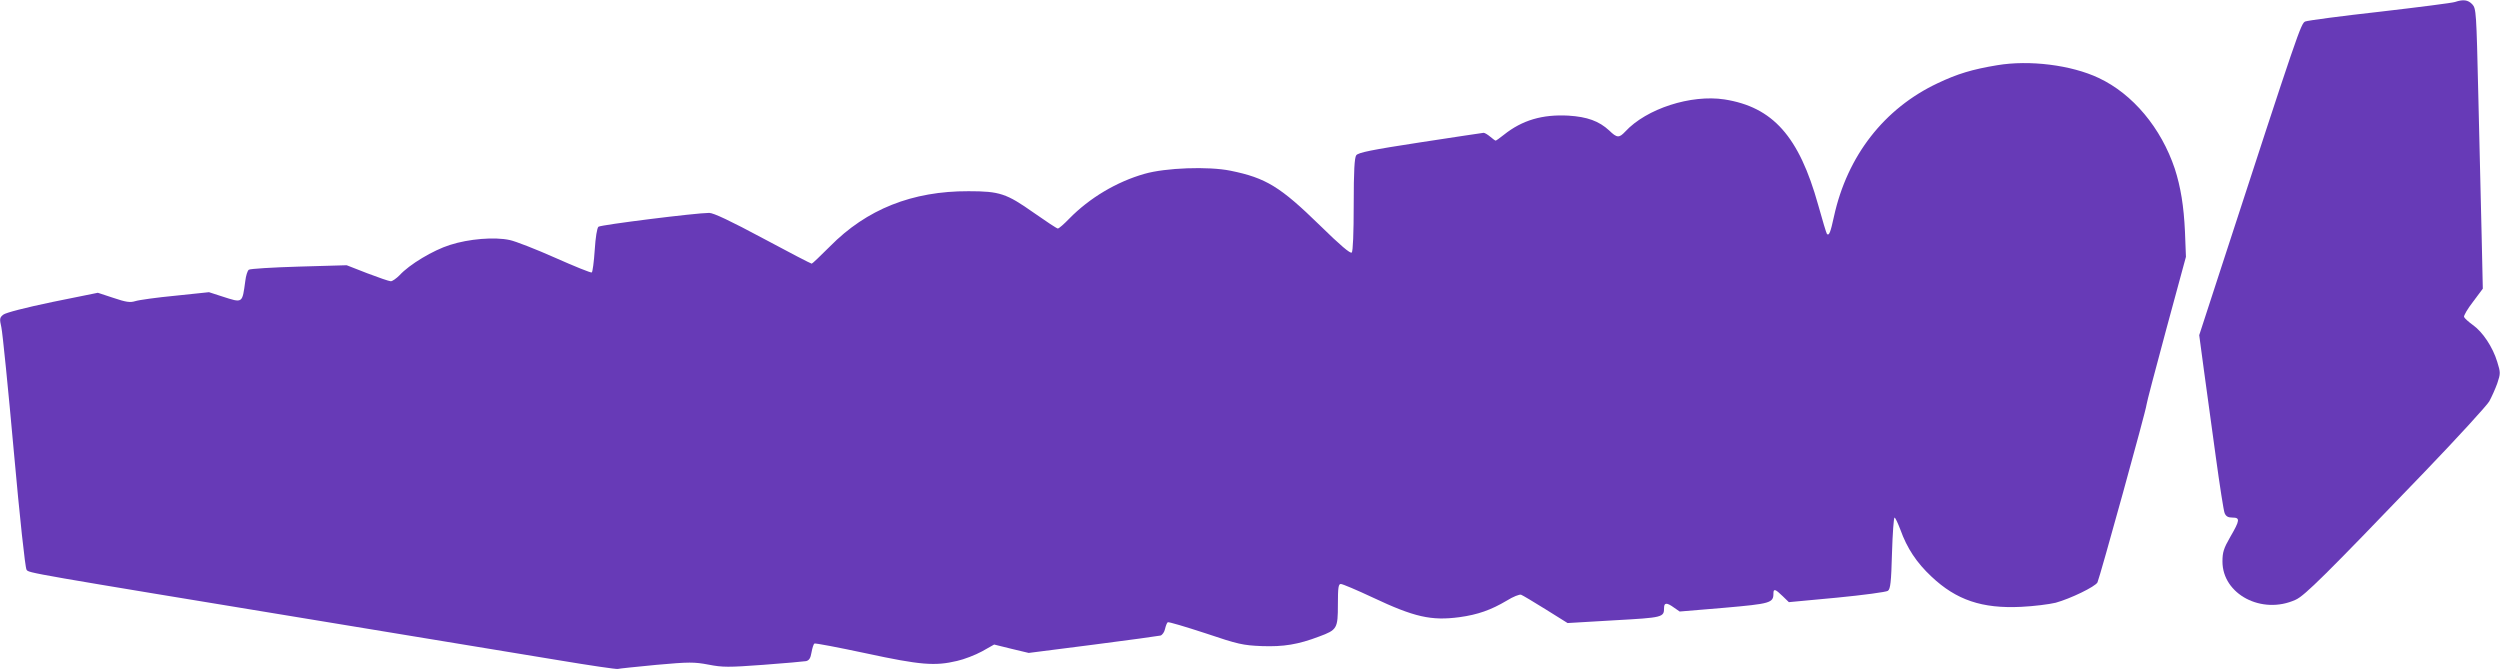 <?xml version="1.0" standalone="no"?>
<!DOCTYPE svg PUBLIC "-//W3C//DTD SVG 20010904//EN"
 "http://www.w3.org/TR/2001/REC-SVG-20010904/DTD/svg10.dtd">
<svg version="1.0" xmlns="http://www.w3.org/2000/svg"
 width="1280pt" height="344pt" viewBox="0 0 1280 344"
 preserveAspectRatio="xMidYMid meet">
<g transform="translate(0,344) scale(0.1,-0.1)"
fill="#673ab7" stroke="none">
<path d="M12570 3430 c-14 -5 -187 -27 -385 -50 -198 -22 -370 -45 -382 -50
-22 -9 -34 -43 -432 -1265 l-111 -341 24 -179 c14 -99 41 -299 61 -445 20
-146 40 -275 45 -287 7 -17 18 -23 40 -23 40 0 39 -13 -11 -99 -34 -59 -40
-79 -40 -126 0 -168 202 -274 374 -196 46 20 152 125 662 656 169 176 317 338
330 360 12 22 31 64 41 92 17 51 17 55 0 110 -23 76 -75 154 -125 189 -22 16
-42 34 -45 41 -3 6 18 42 46 78 l50 67 -6 272 c-4 149 -11 471 -17 716 -10
432 -11 446 -31 468 -22 23 -46 26 -88 12z"/>
<path d="M10225 3106 c-127 -21 -203 -44 -304 -92 -274 -129 -463 -372 -531
-682 -18 -83 -25 -100 -36 -90 -3 3 -23 70 -45 149 -98 351 -232 501 -480 540
-171 26 -399 -47 -508 -165 -31 -33 -42 -33 -82 6 -52 48 -112 70 -209 76
-133 7 -236 -23 -330 -98 -21 -17 -40 -30 -42 -30 -3 0 -15 9 -28 20 -13 11
-28 20 -34 20 -6 -1 -152 -22 -325 -49 -248 -38 -317 -52 -327 -66 -9 -12 -13
-79 -13 -252 0 -148 -4 -240 -10 -246 -7 -7 -59 37 -163 139 -203 198 -276
243 -458 280 -114 23 -332 15 -440 -16 -144 -41 -282 -124 -385 -229 -27 -28
-53 -51 -59 -51 -5 0 -61 37 -125 82 -138 97 -172 109 -332 109 -288 1 -522
-92 -710 -283 -48 -48 -90 -88 -93 -88 -4 0 -116 58 -250 130 -166 89 -253
130 -275 130 -66 0 -555 -61 -567 -71 -7 -6 -15 -54 -19 -119 -4 -61 -11 -112
-15 -115 -4 -3 -88 31 -187 75 -99 44 -204 85 -233 91 -78 17 -210 6 -306 -25
-86 -27 -208 -100 -258 -155 -17 -17 -37 -31 -45 -31 -9 0 -63 19 -121 41
l-105 41 -245 -7 c-135 -4 -250 -11 -256 -16 -7 -5 -15 -31 -18 -57 -16 -117
-12 -114 -118 -80 l-68 22 -172 -18 c-95 -9 -188 -22 -206 -28 -26 -8 -47 -5
-112 17 l-79 26 -232 -47 c-139 -29 -240 -55 -252 -65 -19 -15 -20 -21 -10
-65 6 -27 35 -314 64 -638 30 -334 58 -595 65 -603 12 -17 -17 -12 1569 -273
473 -78 992 -163 1153 -190 161 -27 298 -47 305 -45 6 2 95 11 198 21 168 15
193 15 267 1 72 -14 102 -14 279 -1 109 8 208 17 220 19 16 4 23 15 28 45 4
22 10 42 15 45 4 3 123 -20 264 -50 278 -60 353 -66 466 -39 36 8 93 30 128
49 l62 35 89 -22 88 -21 329 42 c181 23 337 45 346 47 9 3 20 18 23 34 4 17
10 32 14 34 4 3 91 -23 192 -56 169 -57 193 -62 289 -66 112 -4 186 8 294 49
92 34 96 41 96 164 0 88 3 105 15 105 9 0 82 -31 163 -69 214 -101 300 -120
444 -101 95 13 162 37 243 85 32 20 65 33 73 30 8 -3 65 -37 126 -75 l112 -70
238 14 c251 14 256 15 256 64 0 27 14 28 51 1 l29 -20 227 19 c239 21 253 25
253 74 0 25 9 23 47 -14 l32 -31 246 23 c135 13 253 29 261 35 13 9 17 45 21
193 3 100 9 182 13 182 4 0 17 -28 30 -62 34 -95 83 -169 159 -240 127 -120
259 -165 460 -155 64 3 143 13 176 21 76 21 202 82 214 104 11 22 251 889 251
909 0 8 46 182 101 386 l101 372 -5 130 c-6 130 -22 228 -52 321 -70 209 -215
383 -390 465 -140 66 -354 93 -520 65z"/>
</g>
</svg>

